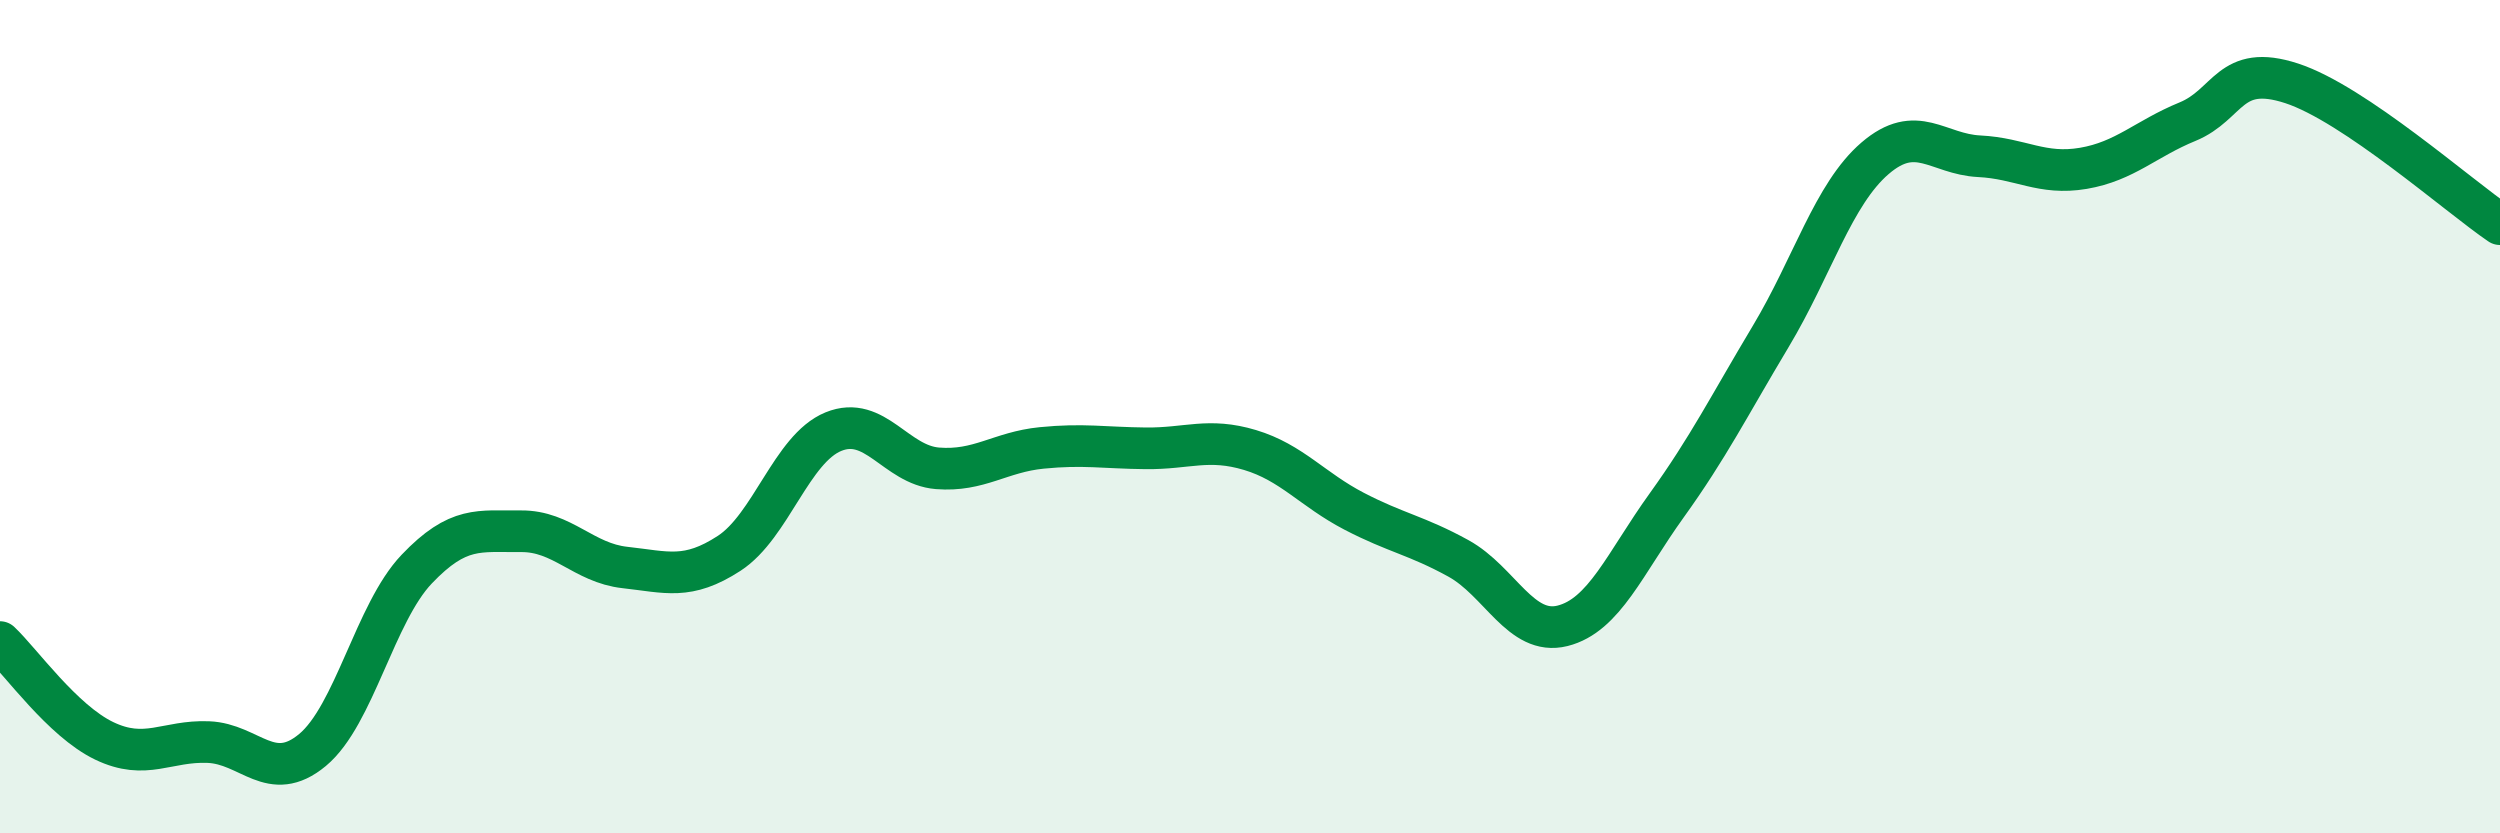 
    <svg width="60" height="20" viewBox="0 0 60 20" xmlns="http://www.w3.org/2000/svg">
      <path
        d="M 0,15.41 C 0.5,15.88 1.5,17.3 2.5,17.78 C 3.5,18.26 4,17.77 5,17.81 C 6,17.85 6.5,18.83 7.5,18 C 8.5,17.17 9,14.71 10,13.66 C 11,12.61 11.5,12.76 12.5,12.75 C 13.5,12.74 14,13.51 15,13.62 C 16,13.73 16.5,13.93 17.5,13.28 C 18.5,12.63 19,10.77 20,10.36 C 21,9.95 21.5,11.16 22.5,11.24 C 23.5,11.32 24,10.85 25,10.75 C 26,10.65 26.5,10.75 27.5,10.76 C 28.5,10.77 29,10.5 30,10.8 C 31,11.1 31.5,11.75 32.5,12.27 C 33.5,12.79 34,12.85 35,13.4 C 36,13.95 36.5,15.27 37.5,15.02 C 38.5,14.77 39,13.52 40,12.13 C 41,10.74 41.5,9.74 42.5,8.07 C 43.5,6.4 44,4.66 45,3.8 C 46,2.94 46.5,3.7 47.5,3.75 C 48.5,3.8 49,4.21 50,4.04 C 51,3.87 51.5,3.33 52.5,2.92 C 53.5,2.51 53.5,1.51 55,2 C 56.5,2.49 59,4.7 60,5.38L60 20L0 20Z"
        fill="#008740"
        opacity="0.1"
        stroke-linecap="round"
        stroke-linejoin="round"
      />
      <path
        d="M 0,15.41 C 0.5,15.88 1.5,17.3 2.5,17.78 C 3.5,18.26 4,17.77 5,17.81 C 6,17.85 6.5,18.83 7.5,18 C 8.5,17.17 9,14.71 10,13.66 C 11,12.61 11.5,12.76 12.5,12.75 C 13.5,12.74 14,13.51 15,13.62 C 16,13.73 16.5,13.93 17.5,13.28 C 18.5,12.63 19,10.77 20,10.36 C 21,9.95 21.5,11.16 22.5,11.24 C 23.5,11.32 24,10.85 25,10.75 C 26,10.65 26.5,10.75 27.5,10.76 C 28.5,10.77 29,10.5 30,10.8 C 31,11.1 31.5,11.75 32.5,12.27 C 33.5,12.79 34,12.85 35,13.4 C 36,13.95 36.5,15.27 37.5,15.02 C 38.5,14.77 39,13.52 40,12.13 C 41,10.74 41.5,9.74 42.5,8.07 C 43.5,6.4 44,4.66 45,3.8 C 46,2.94 46.5,3.7 47.5,3.75 C 48.5,3.8 49,4.21 50,4.04 C 51,3.87 51.5,3.33 52.5,2.92 C 53.5,2.51 53.5,1.51 55,2 C 56.5,2.49 59,4.7 60,5.38"
        stroke="#008740"
        stroke-width="1"
        fill="none"
        stroke-linecap="round"
        stroke-linejoin="round"
      />
    </svg>
  